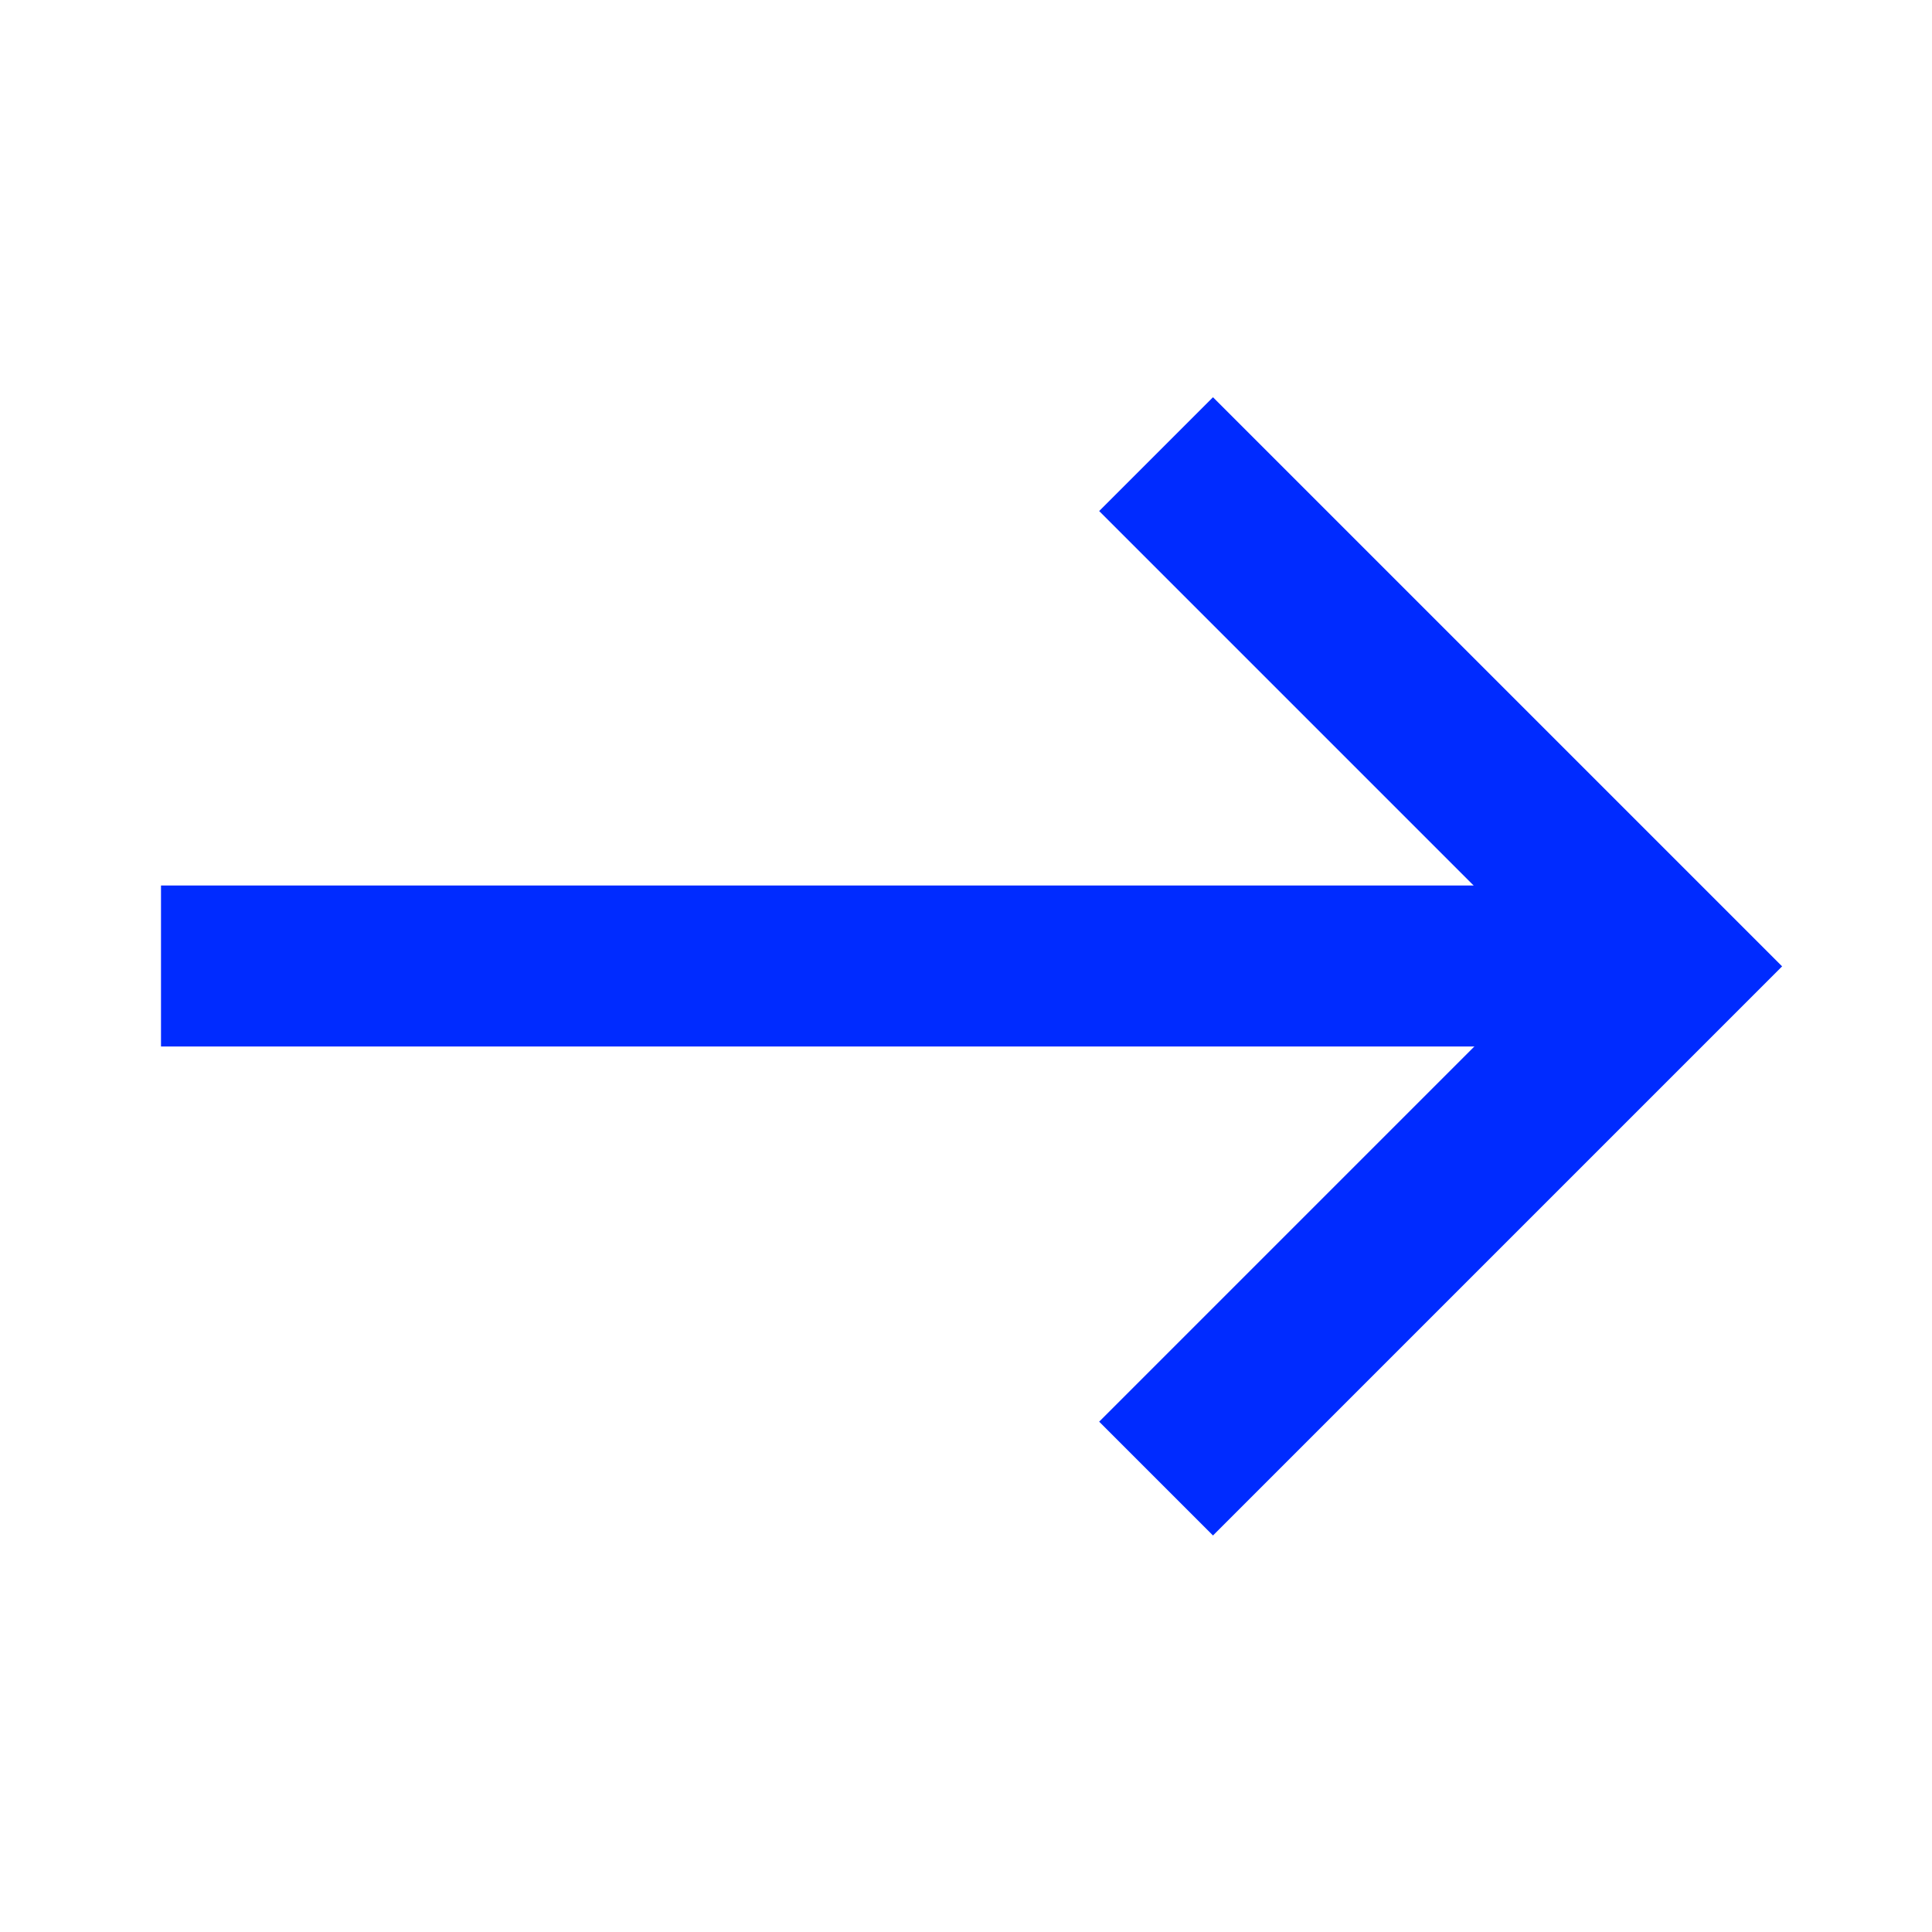 <svg height="24" viewBox="0 0 24 24" width="24" xmlns="http://www.w3.org/2000/svg"><g fill="none" fill-rule="evenodd" stroke="#002bff" stroke-width="2"><path d="m18.864 7.504v9h-9" transform="matrix(.707 -.707 .707 .707 -4.281 13.673)"/><path d="m2 12h19"/></g></svg>